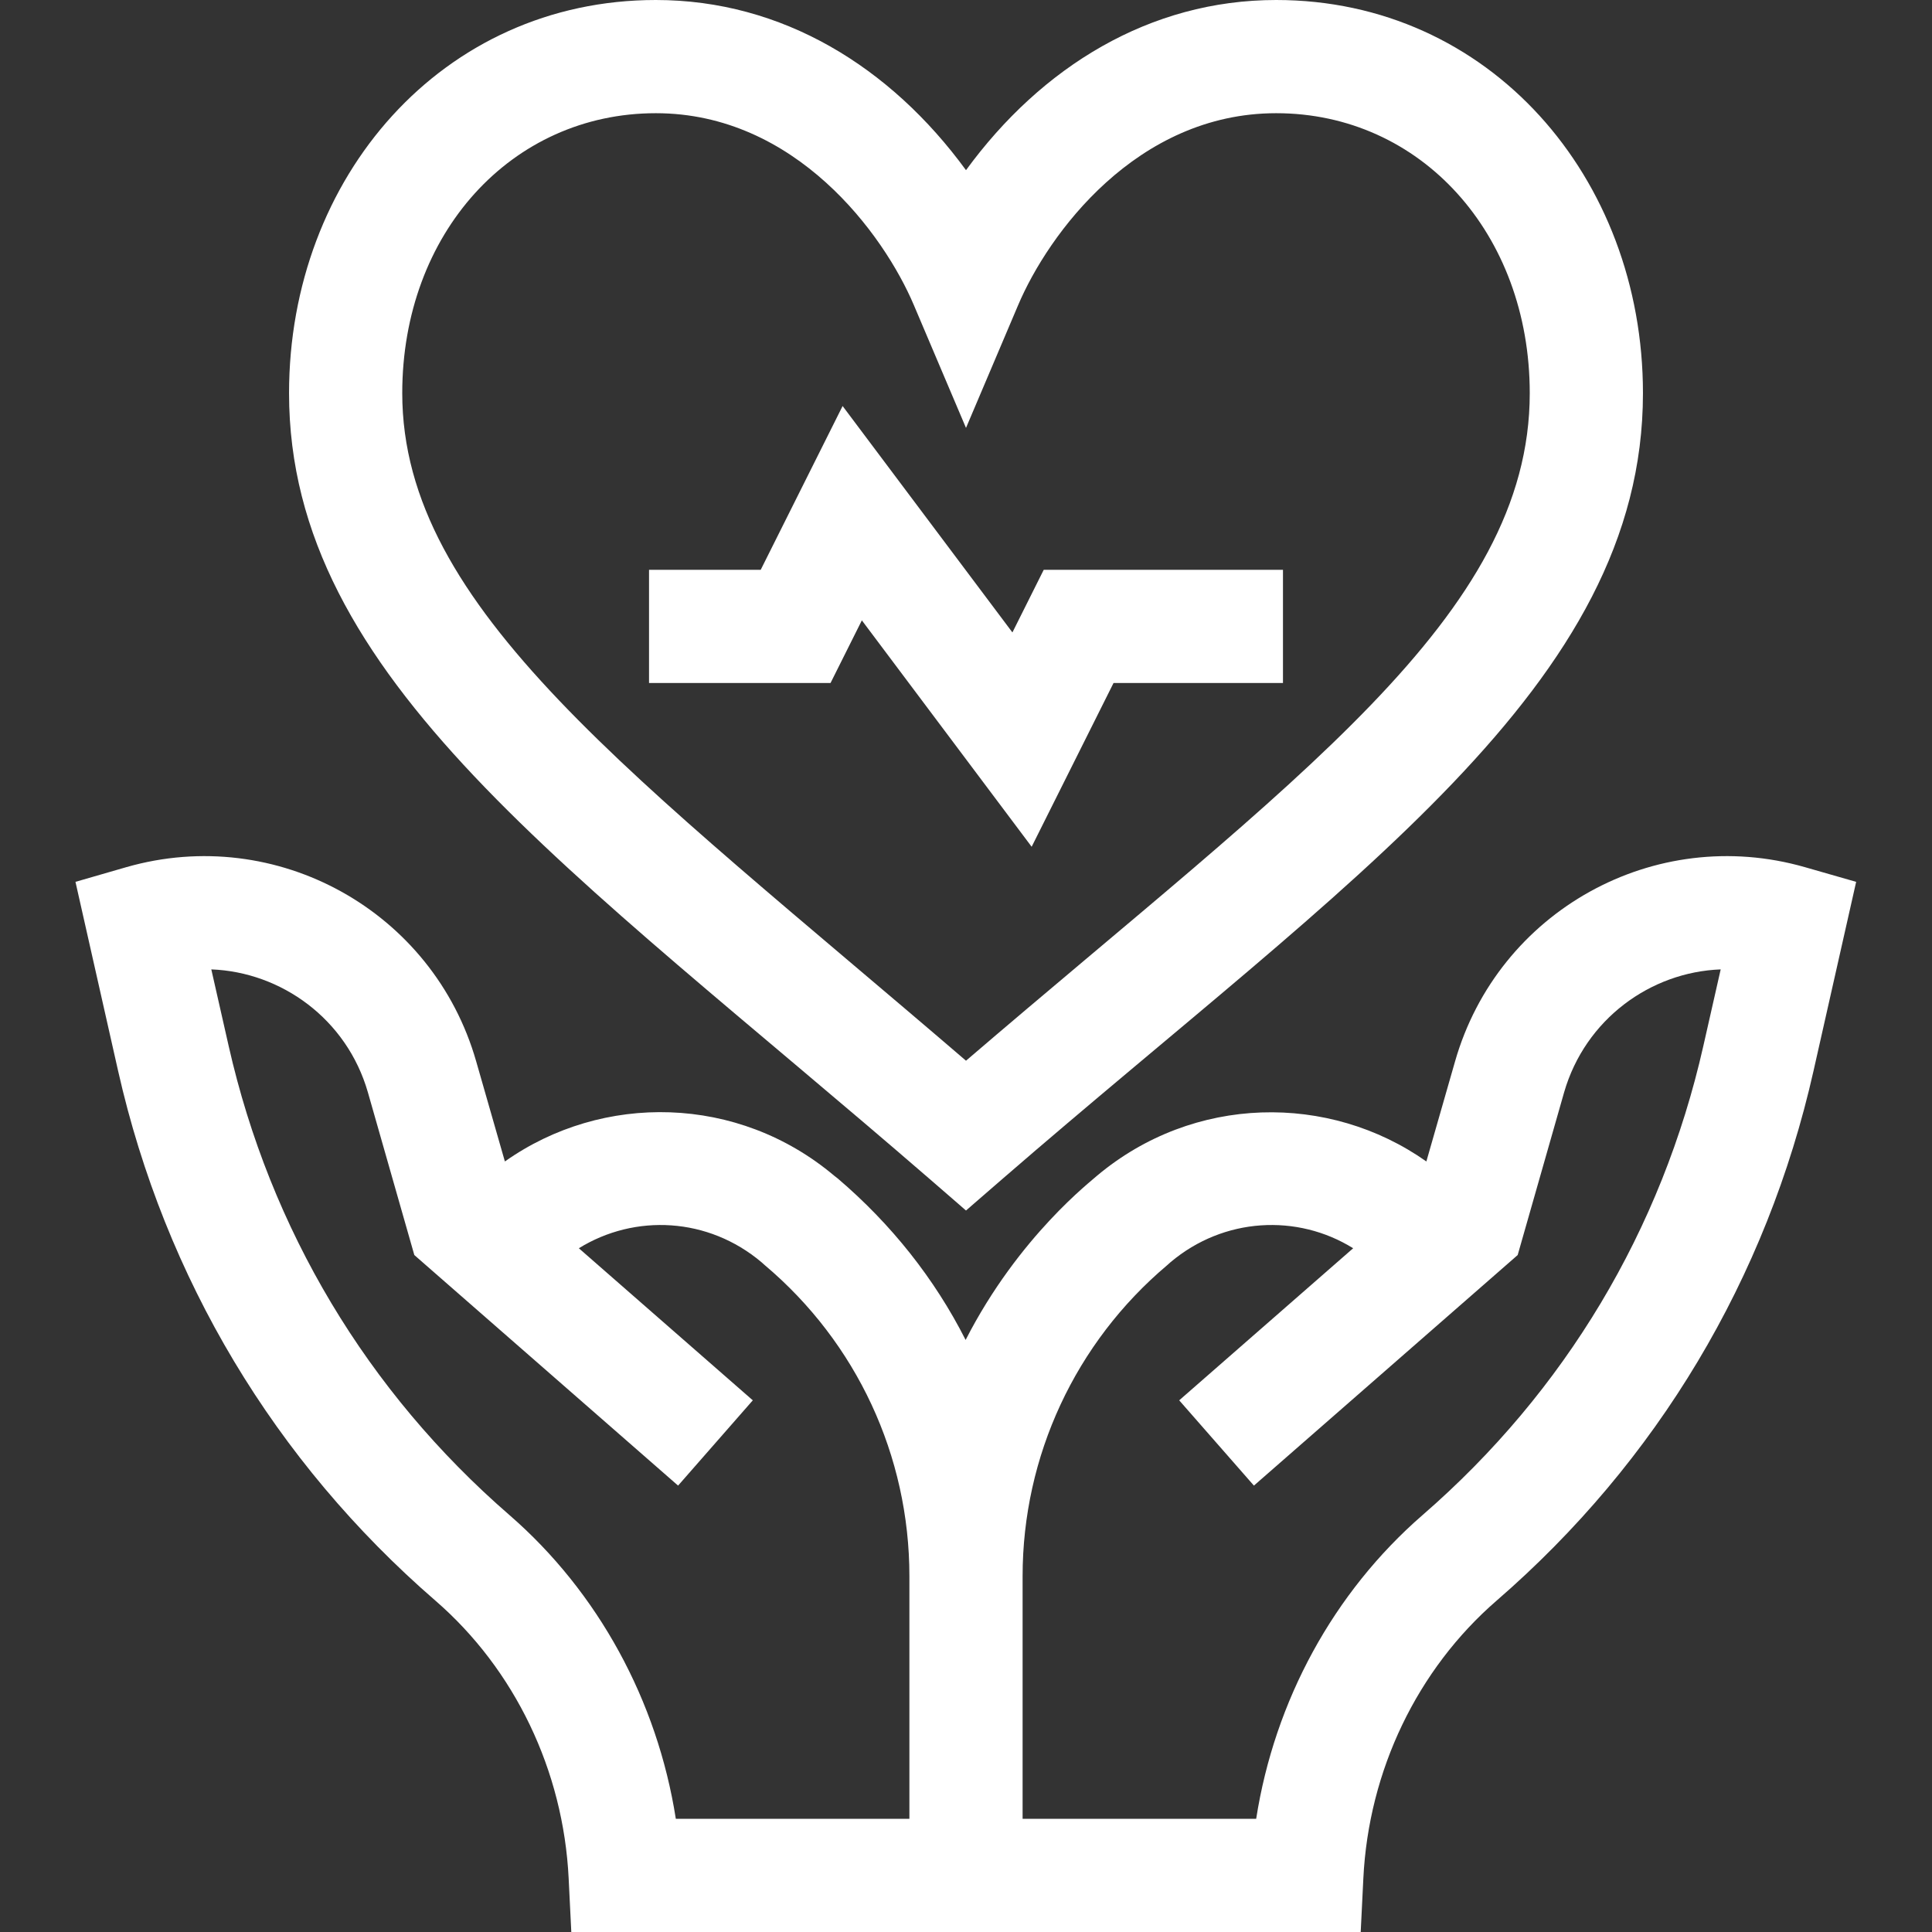 <svg xmlns="http://www.w3.org/2000/svg" xmlns:xlink="http://www.w3.org/1999/xlink" id="Layer_1" x="0px" y="0px" viewBox="0 0 512 512" style="enable-background:new 0 0 512 512;" xml:space="preserve"><rect x="0" y="0" width="512" height="512" fill="#333333" stroke="none"/><style type="text/css">	.st0{fill:#FFFFFF;}</style><g>	<polygon class="st0" points="228.4,164.4 273.4,224.4 295.1,181 340,181 340,151 276.6,151 268.3,167.6 223.3,107.6 201.6,151   172,151 172,181 220.1,181  "></polygon>	<path class="st0" d="M246.2,312.3l9.8,8.5l9.8-8.5c92-79.7,169.6-130.6,169.6-208.1C435.4,47,394.7,0,338.2,0  C304.7,0,276,17.7,256,45.1C236,17.7,207.3,0,173.8,0c-56.6,0-97.2,47-97.2,104.2C76.6,179.9,151,229.9,246.2,312.3z M173.8,30  c37,0,60.4,32,68.4,50.9l13.8,32.5l13.8-32.5c8-18.9,31.4-50.9,68.4-50.9c38.3,0,67.2,31.9,67.2,74.2c0,59-62.2,102.1-149.4,176.9  c-88.3-75.8-149.4-119.8-149.4-176.9C106.6,61.9,135.5,30,173.8,30z"></path>	<path class="st0" d="M115.4,424.2c21,18.2,33.9,45,35.3,73.6l0.7,14.2h209.2l0.7-14.2c1.4-28.6,14.3-55.4,35.3-73.6  c42.6-36.9,71.6-85.4,84-140.4l11.3-50.1l-13.6-3.9c-39.8-11.4-81.3,11.6-92.7,51.5l-7.6,26.5c-25.8-18.2-61.7-17.7-87.3,3.8  c-1.1,1.1-20.7,15.9-34.8,43.5c-8.2-16.2-19.7-30.7-33.9-42.8l-0.9-0.7c-25.5-21.5-61.4-22.1-87.3-3.8l-7.6-26.5  c-11.4-39.9-52.9-62.9-92.7-51.5L20,233.7l11.3,50.1C43.7,338.7,72.8,387.3,115.4,424.2z M271,417.7c0-31.8,14-61.9,38.3-82.4  l0.9-0.8c14.1-11.9,33.6-12.9,48.4-3.7l-46.1,40.3l19.8,22.6l69.9-61.1l12.3-43.1c5.6-19.4,22.9-31.9,41.5-32.6l-4.6,20.3  c-11,48.7-36.7,91.6-74.4,124.3c-23.6,20.5-39.2,49.2-44.1,80.5H271V417.7z M97.5,289.5l12.3,43.1l69.9,61.1l19.8-22.6l-46.1-40.3  c14.9-9.2,34.3-8.2,48.4,3.7l0.9,0.8c24.3,20.5,38.3,50.5,38.3,82.4V482h-61.9c-4.9-31.3-20.6-60.1-44.1-80.5  c-37.7-32.7-63.4-75.7-74.4-124.3L56,256.9C74.5,257.6,91.9,270,97.5,289.5z"></path></g></svg>